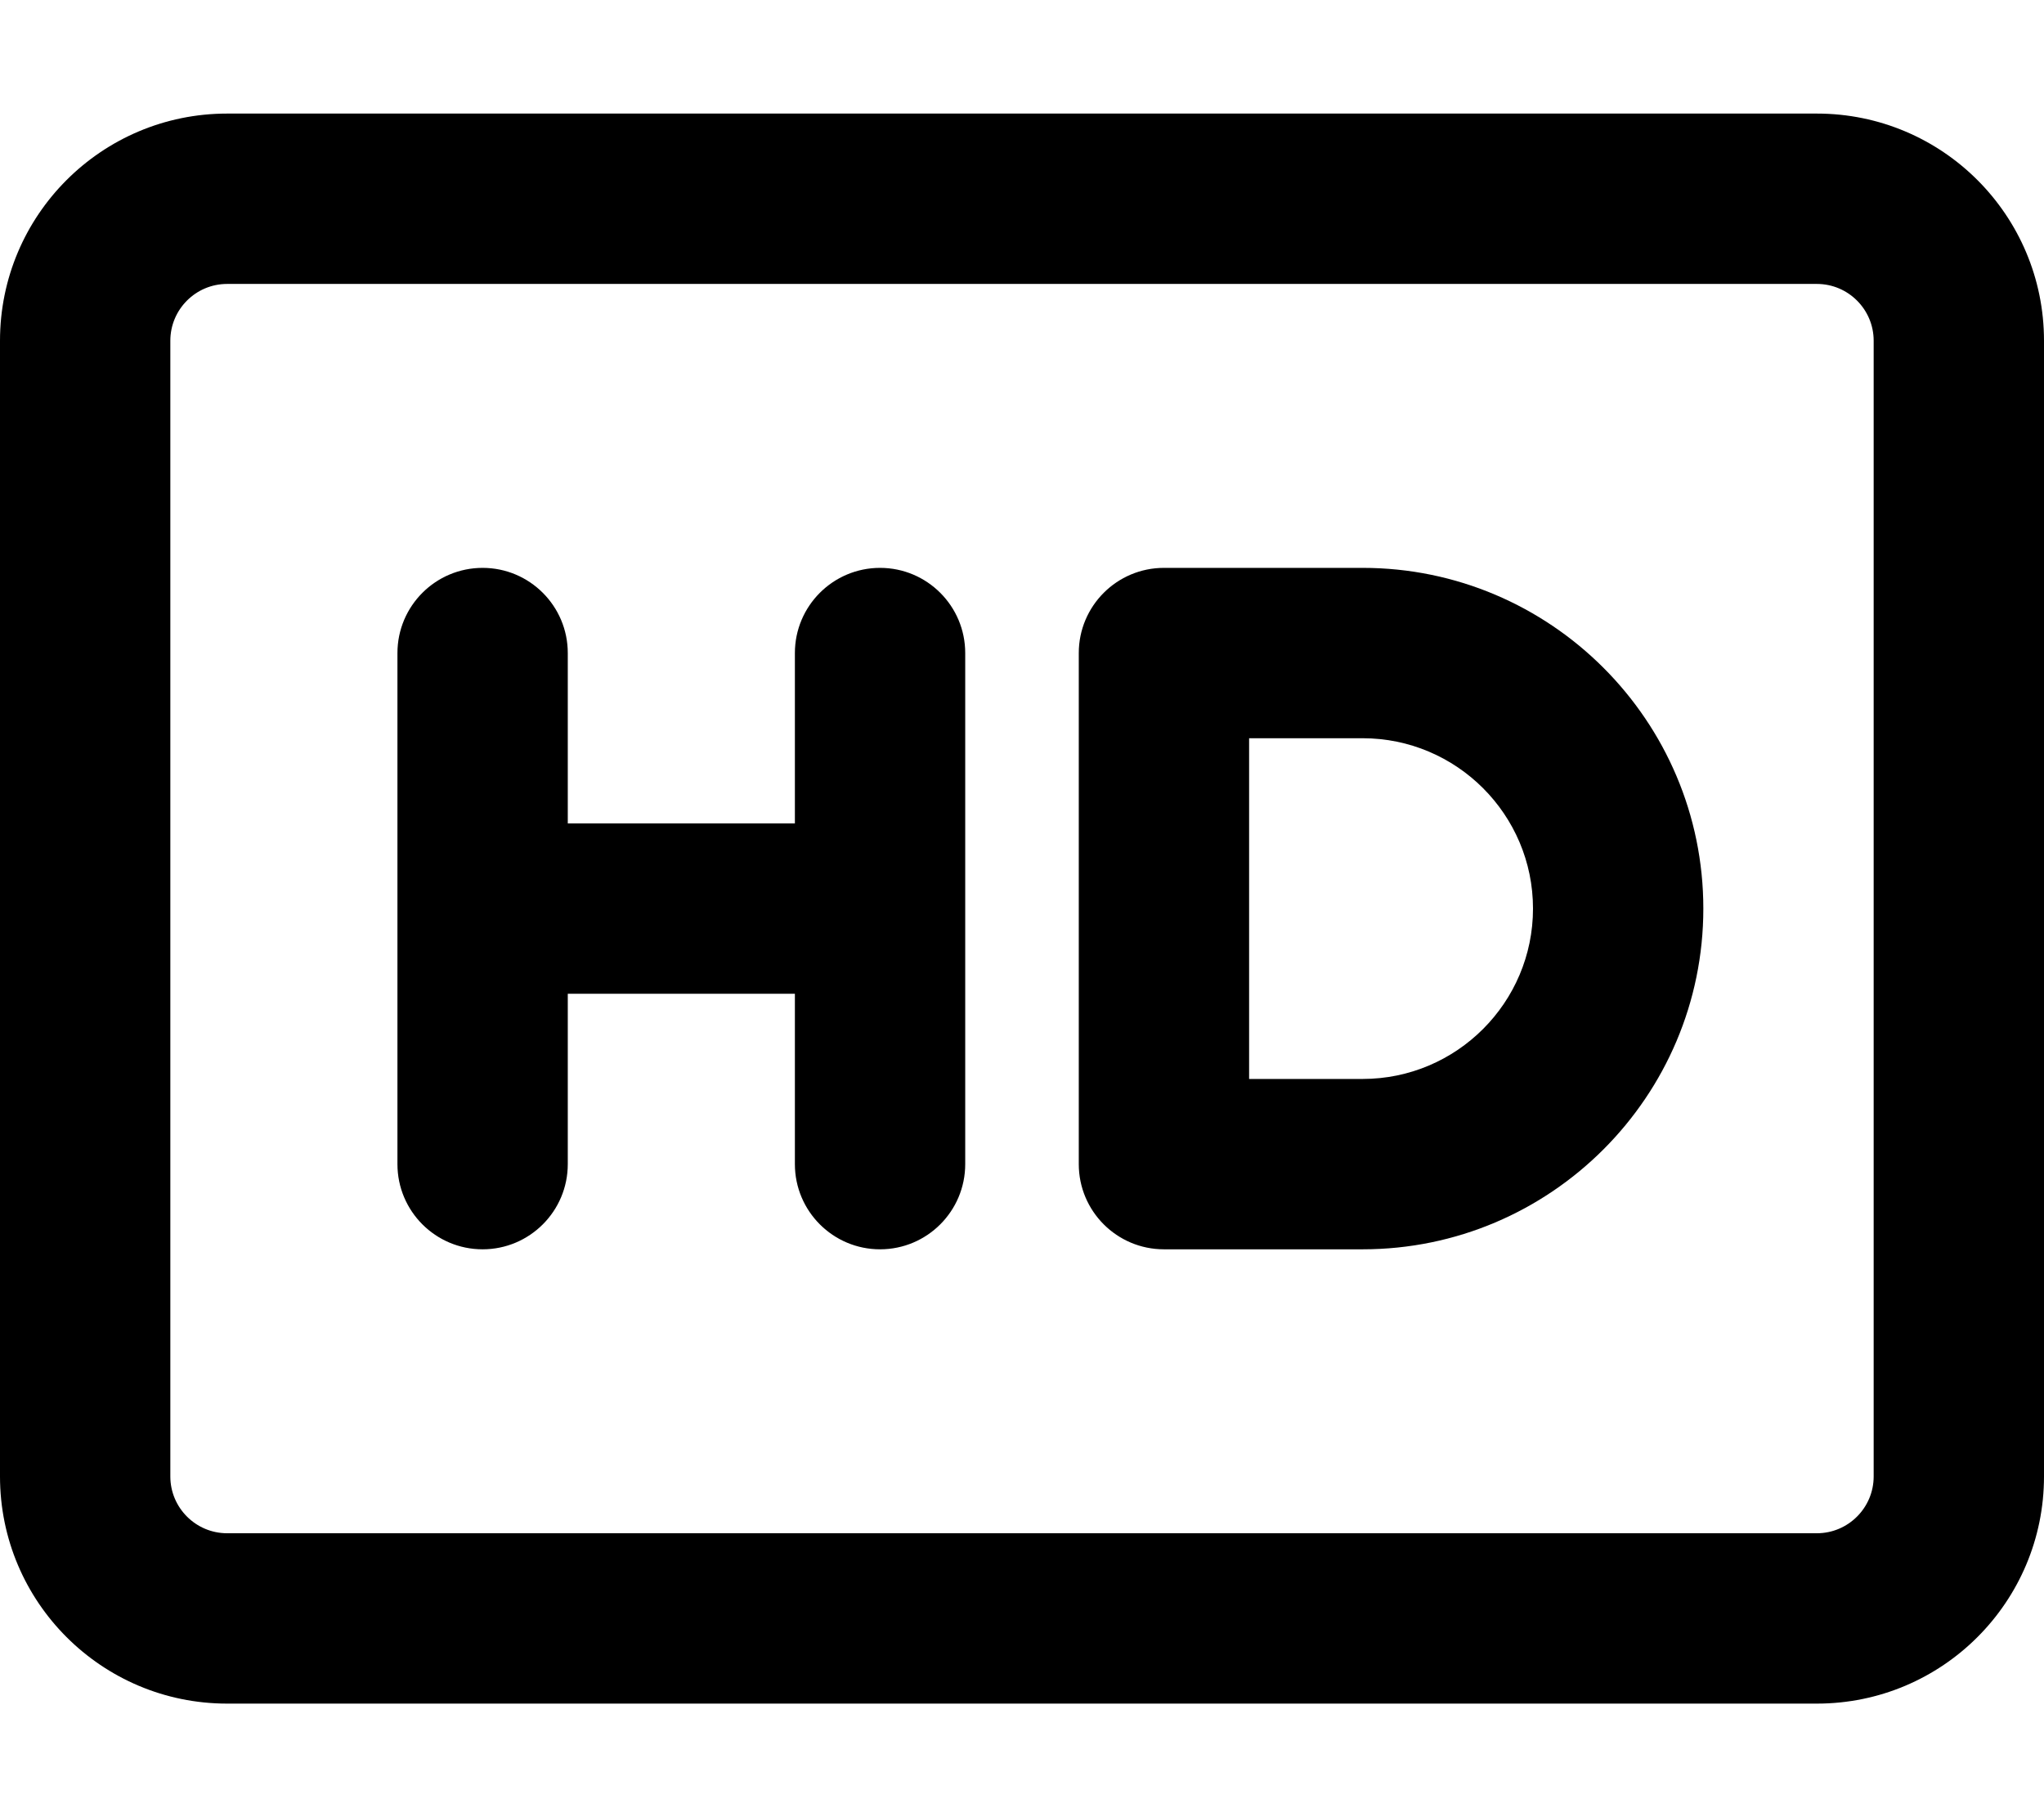 <svg xmlns="http://www.w3.org/2000/svg" viewBox="0 0 576 512"><!-- Font Awesome Pro 6.0.0-alpha2 by @fontawesome - https://fontawesome.com License - https://fontawesome.com/license (Commercial License) --><path d="M512 32H64C28.654 32 0 60.652 0 96V416C0 451.346 28.654 480 64 480H512C547.346 480 576 451.346 576 416V96C576 60.652 547.346 32 512 32ZM528 416C528 424.822 520.822 432 512 432H64C55.178 432 48 424.822 48 416V96C48 87.178 55.178 80 64 80H512C520.822 80 528 87.178 528 96V416ZM248 160C234.75 160 224 170.75 224 184V232H160V184C160 170.75 149.25 160 136 160S112 170.75 112 184V328C112 341.25 122.75 352 136 352S160 341.25 160 328V280H224V328C224 341.25 234.75 352 248 352S272 341.25 272 328V184C272 170.75 261.25 160 248 160ZM384 160H328C314.75 160 304 170.75 304 184V328C304 341.25 314.75 352 328 352H384C436.938 352 480 308.938 480 256S436.938 160 384 160ZM384 304H352V208H384C410.469 208 432 229.531 432 256S410.469 304 384 304Z"/></svg>